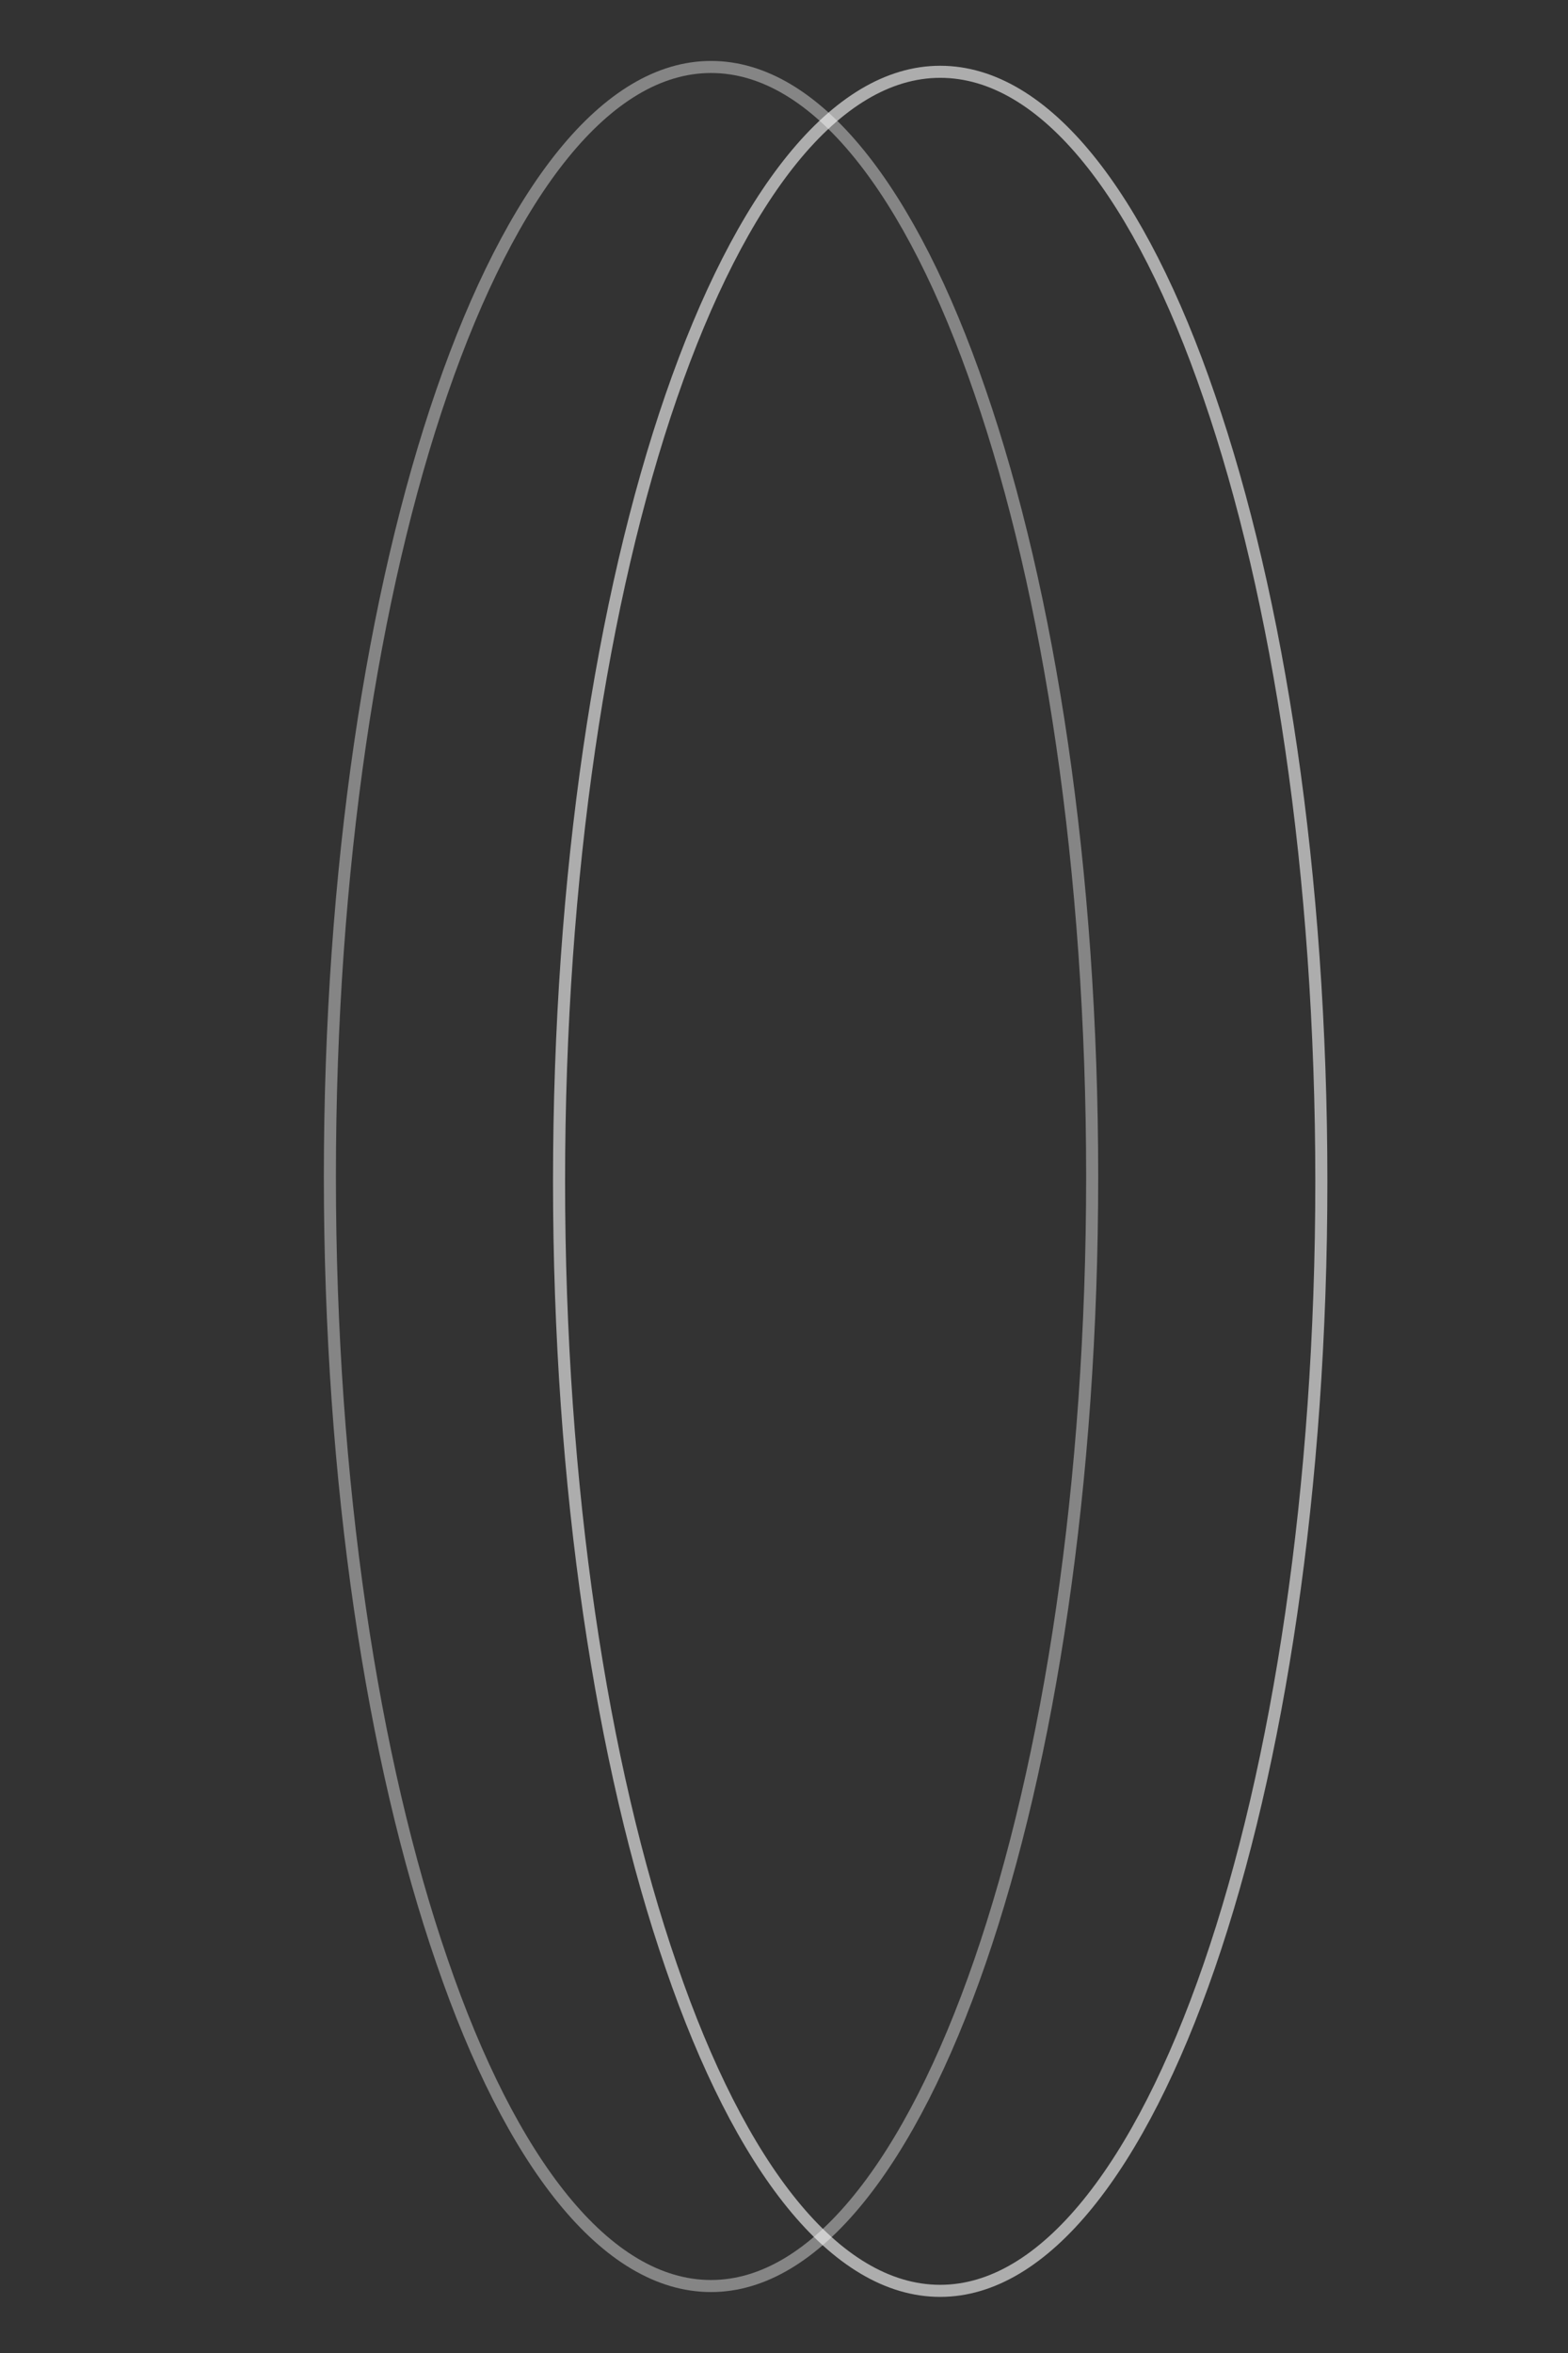 <?xml version="1.0" encoding="UTF-8"?>
<svg id="_圖層_1" data-name="圖層_1" xmlns="http://www.w3.org/2000/svg" version="1.1" viewBox="0 0 260 390">
  <rect x="0" y="0" width="260" height="390" fill="#333333" stroke="none"/>
  <!-- Generator: Adobe Illustrator 29.7.1, SVG Export Plug-In . SVG Version: 2.1.1 Build 8)  -->
  <path d="M155.9,379.7c-17.4,0-33.2-20.5-44.6-53.8-11.5-33.3-18.6-79.3-18.6-130.1s7.1-96.8,18.6-130.1c11.5-33.3,27.3-53.8,44.6-53.8,17.4,0,33.2,20.5,44.6,53.8,11.5,33.3,18.6,79.3,18.6,130.1s-7.1,96.8-18.6,130.1c-11.5,33.3-27.3,53.8-44.6,53.8Z" style="fill: none; stroke: #fff; stroke-opacity: .6; stroke-width: 2px;">
    <animateTransform accumulate="none" additive="replace" attributeName="transform" calcMode="linear" dur="3s" fill="remove" repeatCount="indefinite" restart="always" type="translate" values="-2 0;2 0;-2 0"/>
    <animate accumulate="none" additive="replace" attributeName="stroke-opacity" calcMode="linear" dur="2s" fill="remove" repeatCount="indefinite" restart="always" values="0.6;0.3;0.6"/>
  </path>
  <path d="M117.9,378.9c-17.4,0-33.2-20.5-44.6-53.8-11.5-33.3-18.6-79.3-18.6-130.1,0-50.8,7.1-96.8,18.6-130.1,11.5-33.3,27.3-53.8,44.6-53.8,17.4,0,33.2,20.5,44.6,53.8,11.5,33.3,18.6,79.3,18.6,130.1s-7.1,96.8-18.6,130.1c-11.5,33.3-27.3,53.8-44.6,53.8Z" style="fill: none; stroke: #fff; stroke-opacity: .4; stroke-width: 2px;">
    <animateTransform accumulate="none" additive="replace" attributeName="transform" calcMode="linear" dur="3.5s" fill="remove" repeatCount="indefinite" restart="always" type="translate" values="2 0;-2 0;2 0"/>
    <animate accumulate="none" additive="replace" attributeName="stroke-opacity" calcMode="linear" dur="2.5s" fill="remove" repeatCount="indefinite" restart="always" values="0.4;0.2;0.4"/>
  </path>
</svg>